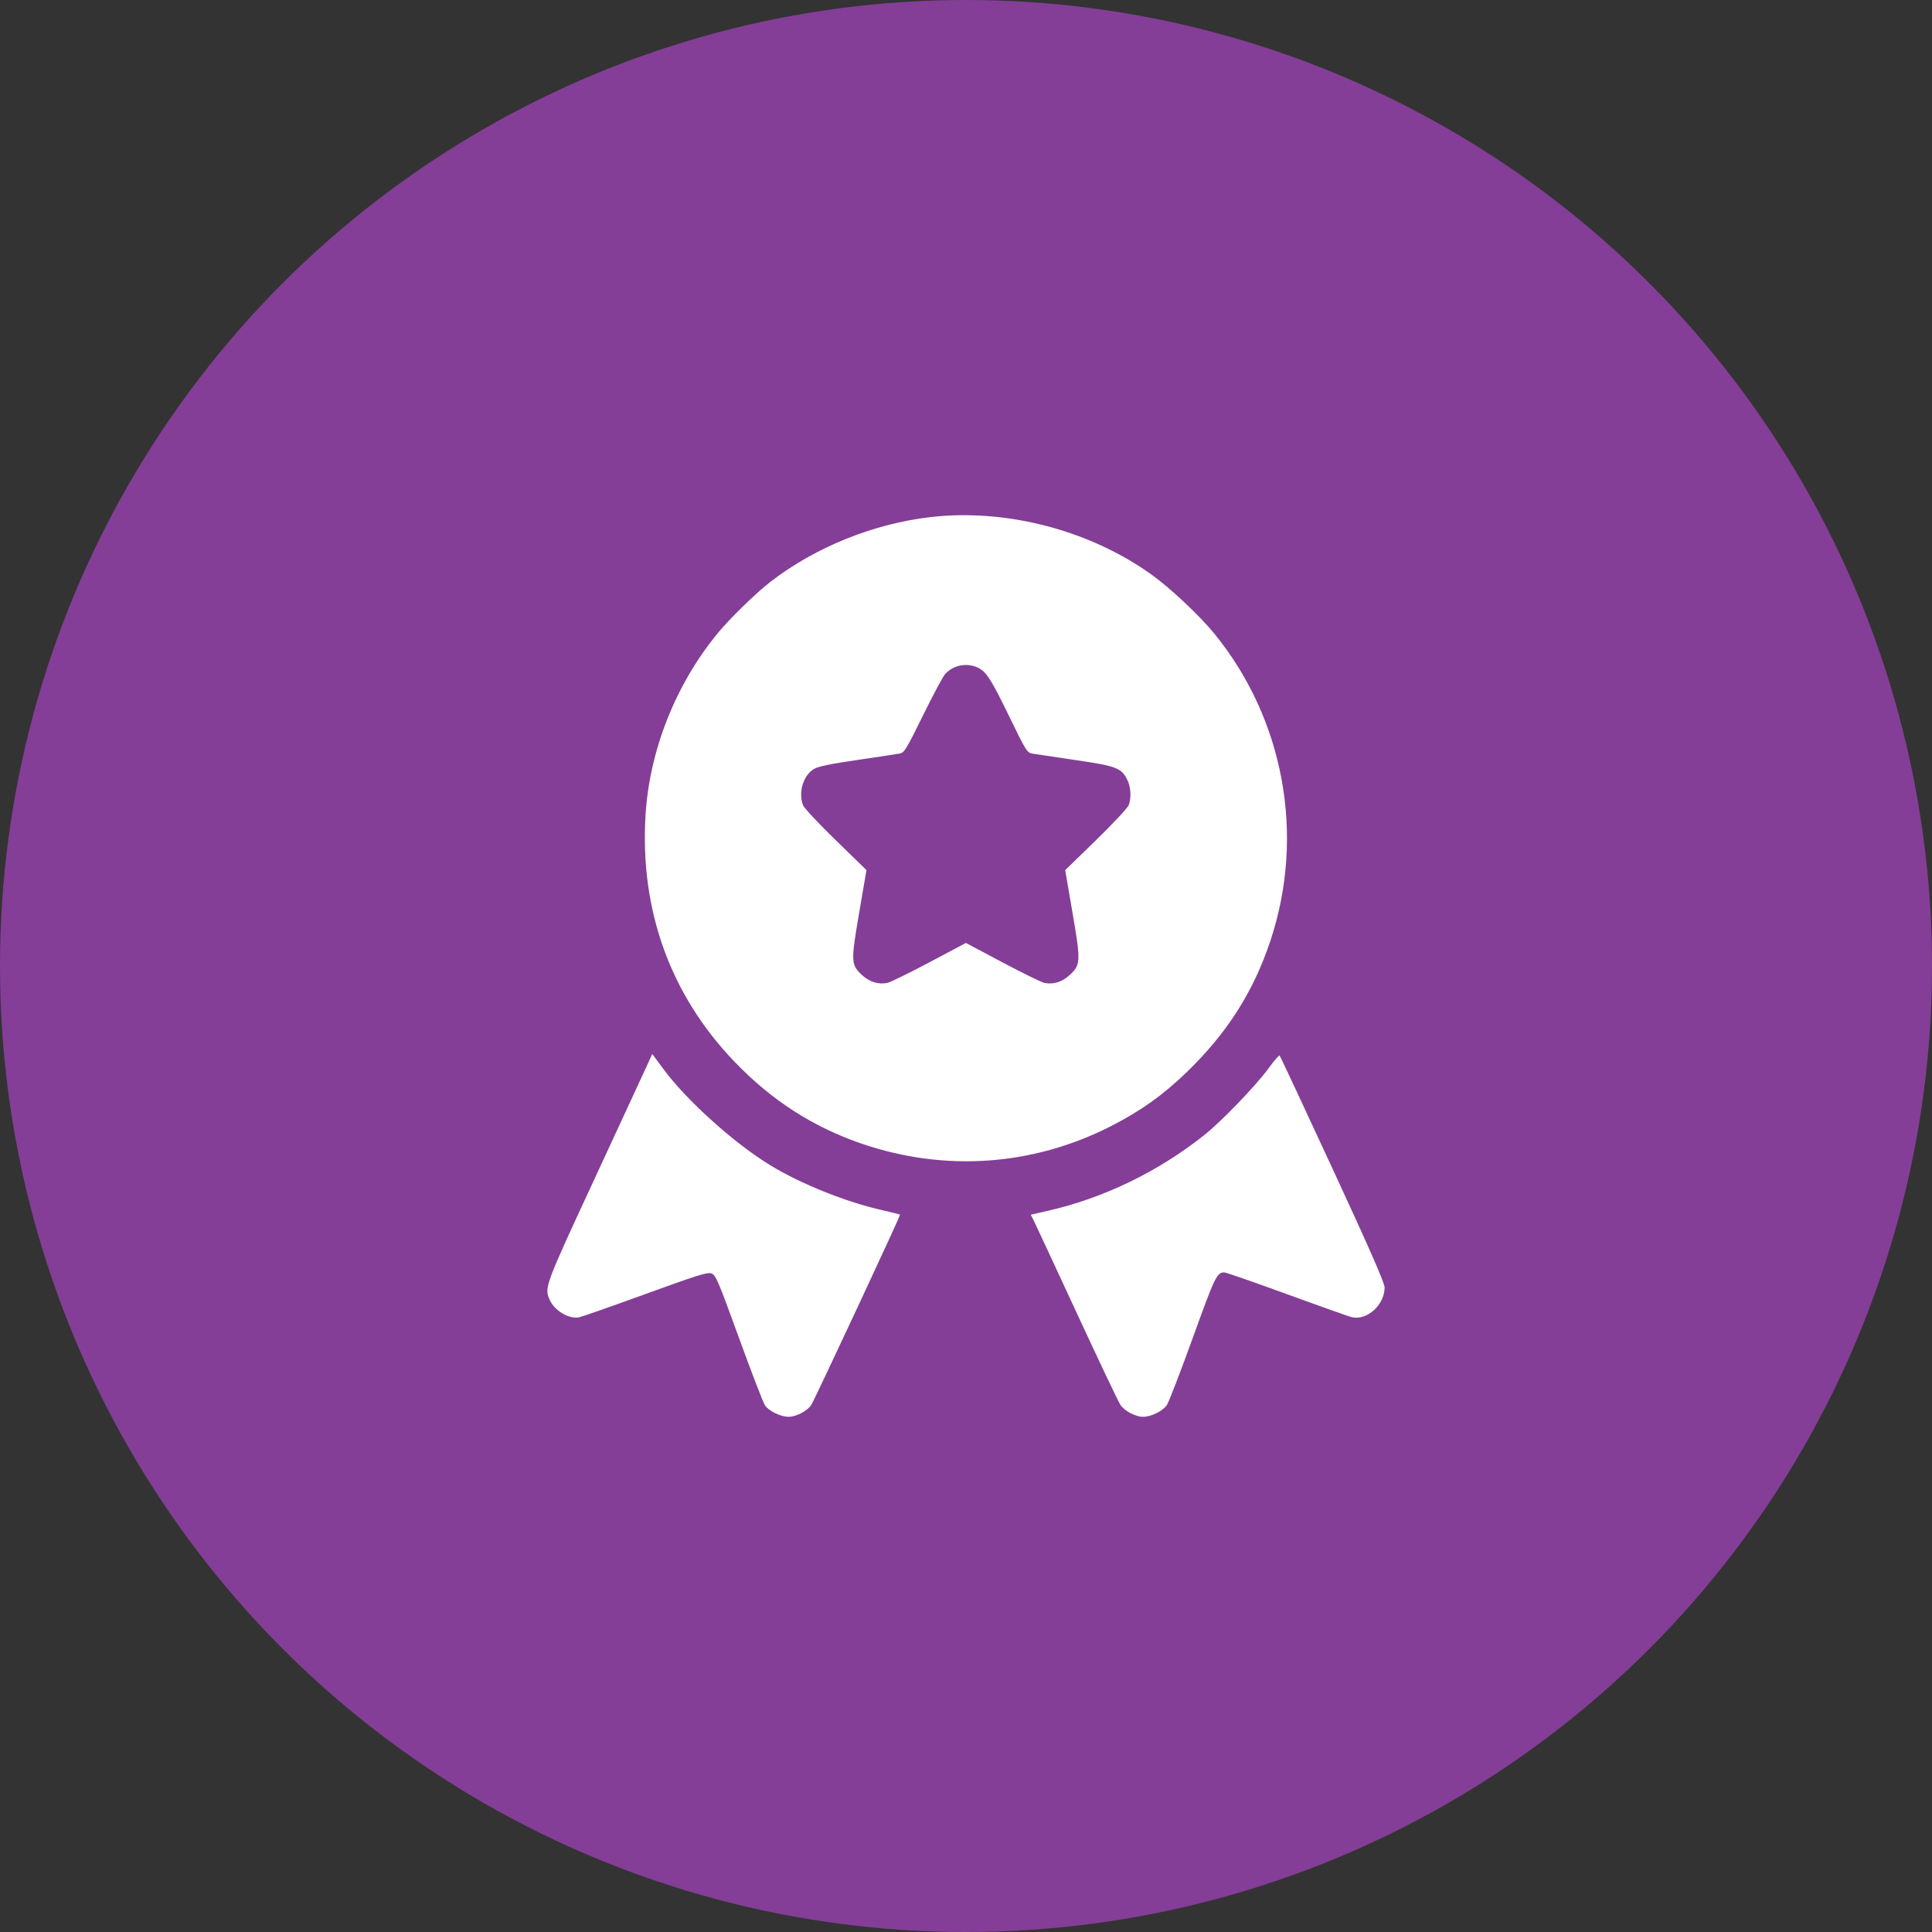 <?xml version="1.0" encoding="UTF-8"?> <svg xmlns="http://www.w3.org/2000/svg" width="60" height="60" viewBox="0 0 60 60" fill="none"><rect x="0" y="0" width="60" height="60" fill="#333333" stroke="none"/> <circle cx="30" cy="30" r="30" fill="#843E97"></circle> <path fill-rule="evenodd" clip-rule="evenodd" d="M28.906 16.058C27.135 16.261 25.331 16.988 23.938 18.06C23.478 18.414 22.646 19.225 22.269 19.689C20.965 21.289 20.162 23.334 20.046 25.346C19.876 28.288 20.823 30.899 22.811 32.973C23.959 34.17 25.248 35 26.762 35.518C29.348 36.403 32.087 36.209 34.51 34.969C35.429 34.499 36.113 34.012 36.843 33.308C38.108 32.088 38.931 30.797 39.459 29.2C40.537 25.946 39.879 22.342 37.721 19.689C37.263 19.125 36.348 18.264 35.761 17.844C33.833 16.463 31.248 15.79 28.906 16.058ZM30.339 20.721C30.619 20.838 30.764 21.059 31.345 22.254C31.871 23.338 31.895 23.375 32.071 23.406C32.171 23.423 32.767 23.512 33.394 23.604C34.661 23.788 34.822 23.848 35.003 24.205C35.12 24.436 35.141 24.765 35.053 25.005C35.022 25.089 34.566 25.578 34.039 26.091L33.081 27.023L33.308 28.348C33.569 29.872 33.565 29.967 33.208 30.291C32.98 30.498 32.709 30.58 32.437 30.526C32.346 30.507 31.76 30.221 31.134 29.888L29.997 29.284L28.861 29.887C28.236 30.219 27.649 30.506 27.556 30.525C27.28 30.58 27.01 30.499 26.782 30.291C26.425 29.967 26.42 29.872 26.682 28.348L26.909 27.022L25.952 26.09C25.425 25.578 24.968 25.089 24.937 25.005C24.789 24.605 24.944 24.086 25.273 23.884C25.402 23.804 25.77 23.727 26.621 23.602C27.264 23.508 27.86 23.418 27.945 23.401C28.085 23.373 28.154 23.259 28.664 22.219C28.975 21.586 29.285 21.007 29.353 20.932C29.602 20.661 29.996 20.577 30.339 20.721ZM20.101 33.074C20.015 33.263 19.279 34.851 18.467 36.604C16.928 39.922 16.906 39.98 17.064 40.352C17.212 40.701 17.668 40.975 17.988 40.909C18.082 40.889 19.011 40.563 20.052 40.185C21.654 39.602 21.968 39.504 22.093 39.548C22.229 39.596 22.297 39.756 22.948 41.545C23.337 42.615 23.7 43.558 23.755 43.641C23.873 43.82 24.237 43.998 24.487 44C24.72 44.002 25.07 43.82 25.192 43.635C25.299 43.471 27.971 37.748 27.952 37.722C27.945 37.713 27.679 37.647 27.361 37.574C26.262 37.325 24.878 36.768 23.939 36.199C22.803 35.51 21.32 34.174 20.59 33.184L20.257 32.731L20.101 33.074ZM39.409 33.161C39.013 33.706 37.939 34.823 37.391 35.258C35.961 36.392 34.273 37.209 32.541 37.603L32.012 37.724L32.112 37.922C32.166 38.032 32.769 39.328 33.451 40.801C34.134 42.276 34.739 43.55 34.797 43.633C34.929 43.825 35.269 44.002 35.502 44C35.753 43.998 36.107 43.824 36.236 43.638C36.296 43.552 36.658 42.613 37.042 41.551C37.733 39.637 37.791 39.516 38.024 39.516C38.074 39.516 38.951 39.821 39.973 40.194C40.994 40.567 41.9 40.888 41.985 40.907C42.457 41.016 43 40.521 43 39.983C43 39.844 42.544 38.803 41.387 36.303C40.5 34.385 39.759 32.801 39.741 32.782C39.723 32.763 39.573 32.934 39.409 33.161Z" fill="white"></path> </svg> 